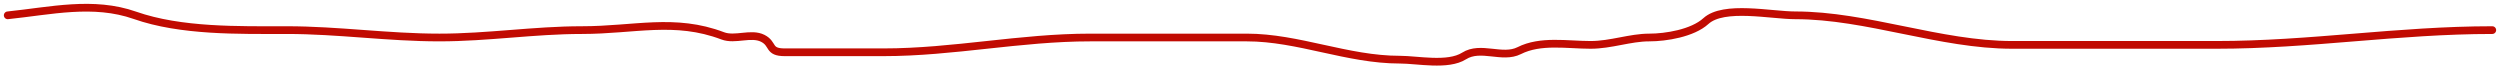 <?xml version="1.0" encoding="UTF-8"?> <svg xmlns="http://www.w3.org/2000/svg" width="324" height="9" viewBox="0 0 324 9" fill="none"><path d="M1 1.986C6.584 1.408 12.082 0.091 17.488 1.986C23.457 4.079 30.948 3.902 37.151 3.902C43.868 3.902 50.227 4.86 56.955 4.86C63.218 4.86 69.222 3.902 75.405 3.902C82.207 3.902 87.44 2.282 93.667 4.647C95.275 5.257 97.341 4.201 98.852 4.966C100.3 5.699 99.487 6.775 101.701 6.775C105.967 6.775 110.233 6.775 114.499 6.775C123.537 6.775 132.205 4.86 141.309 4.86C148.066 4.86 154.823 4.86 161.58 4.86C168.274 4.86 174.6 7.733 181.43 7.733C183.694 7.733 187.648 8.581 189.744 7.254C191.901 5.889 194.71 7.666 196.89 6.562C199.65 5.165 203.135 5.817 206.138 5.817C208.797 5.817 211.254 4.86 213.752 4.86C215.876 4.86 219.351 4.311 221.085 2.731C223.393 0.627 229.536 1.986 232.668 1.986C241.949 1.986 251.426 5.817 260.786 5.817C269.598 5.817 278.41 5.817 287.222 5.817C299.461 5.817 310.764 3.902 323 3.902" stroke="#C10B02" stroke-linecap="round"></path></svg> 